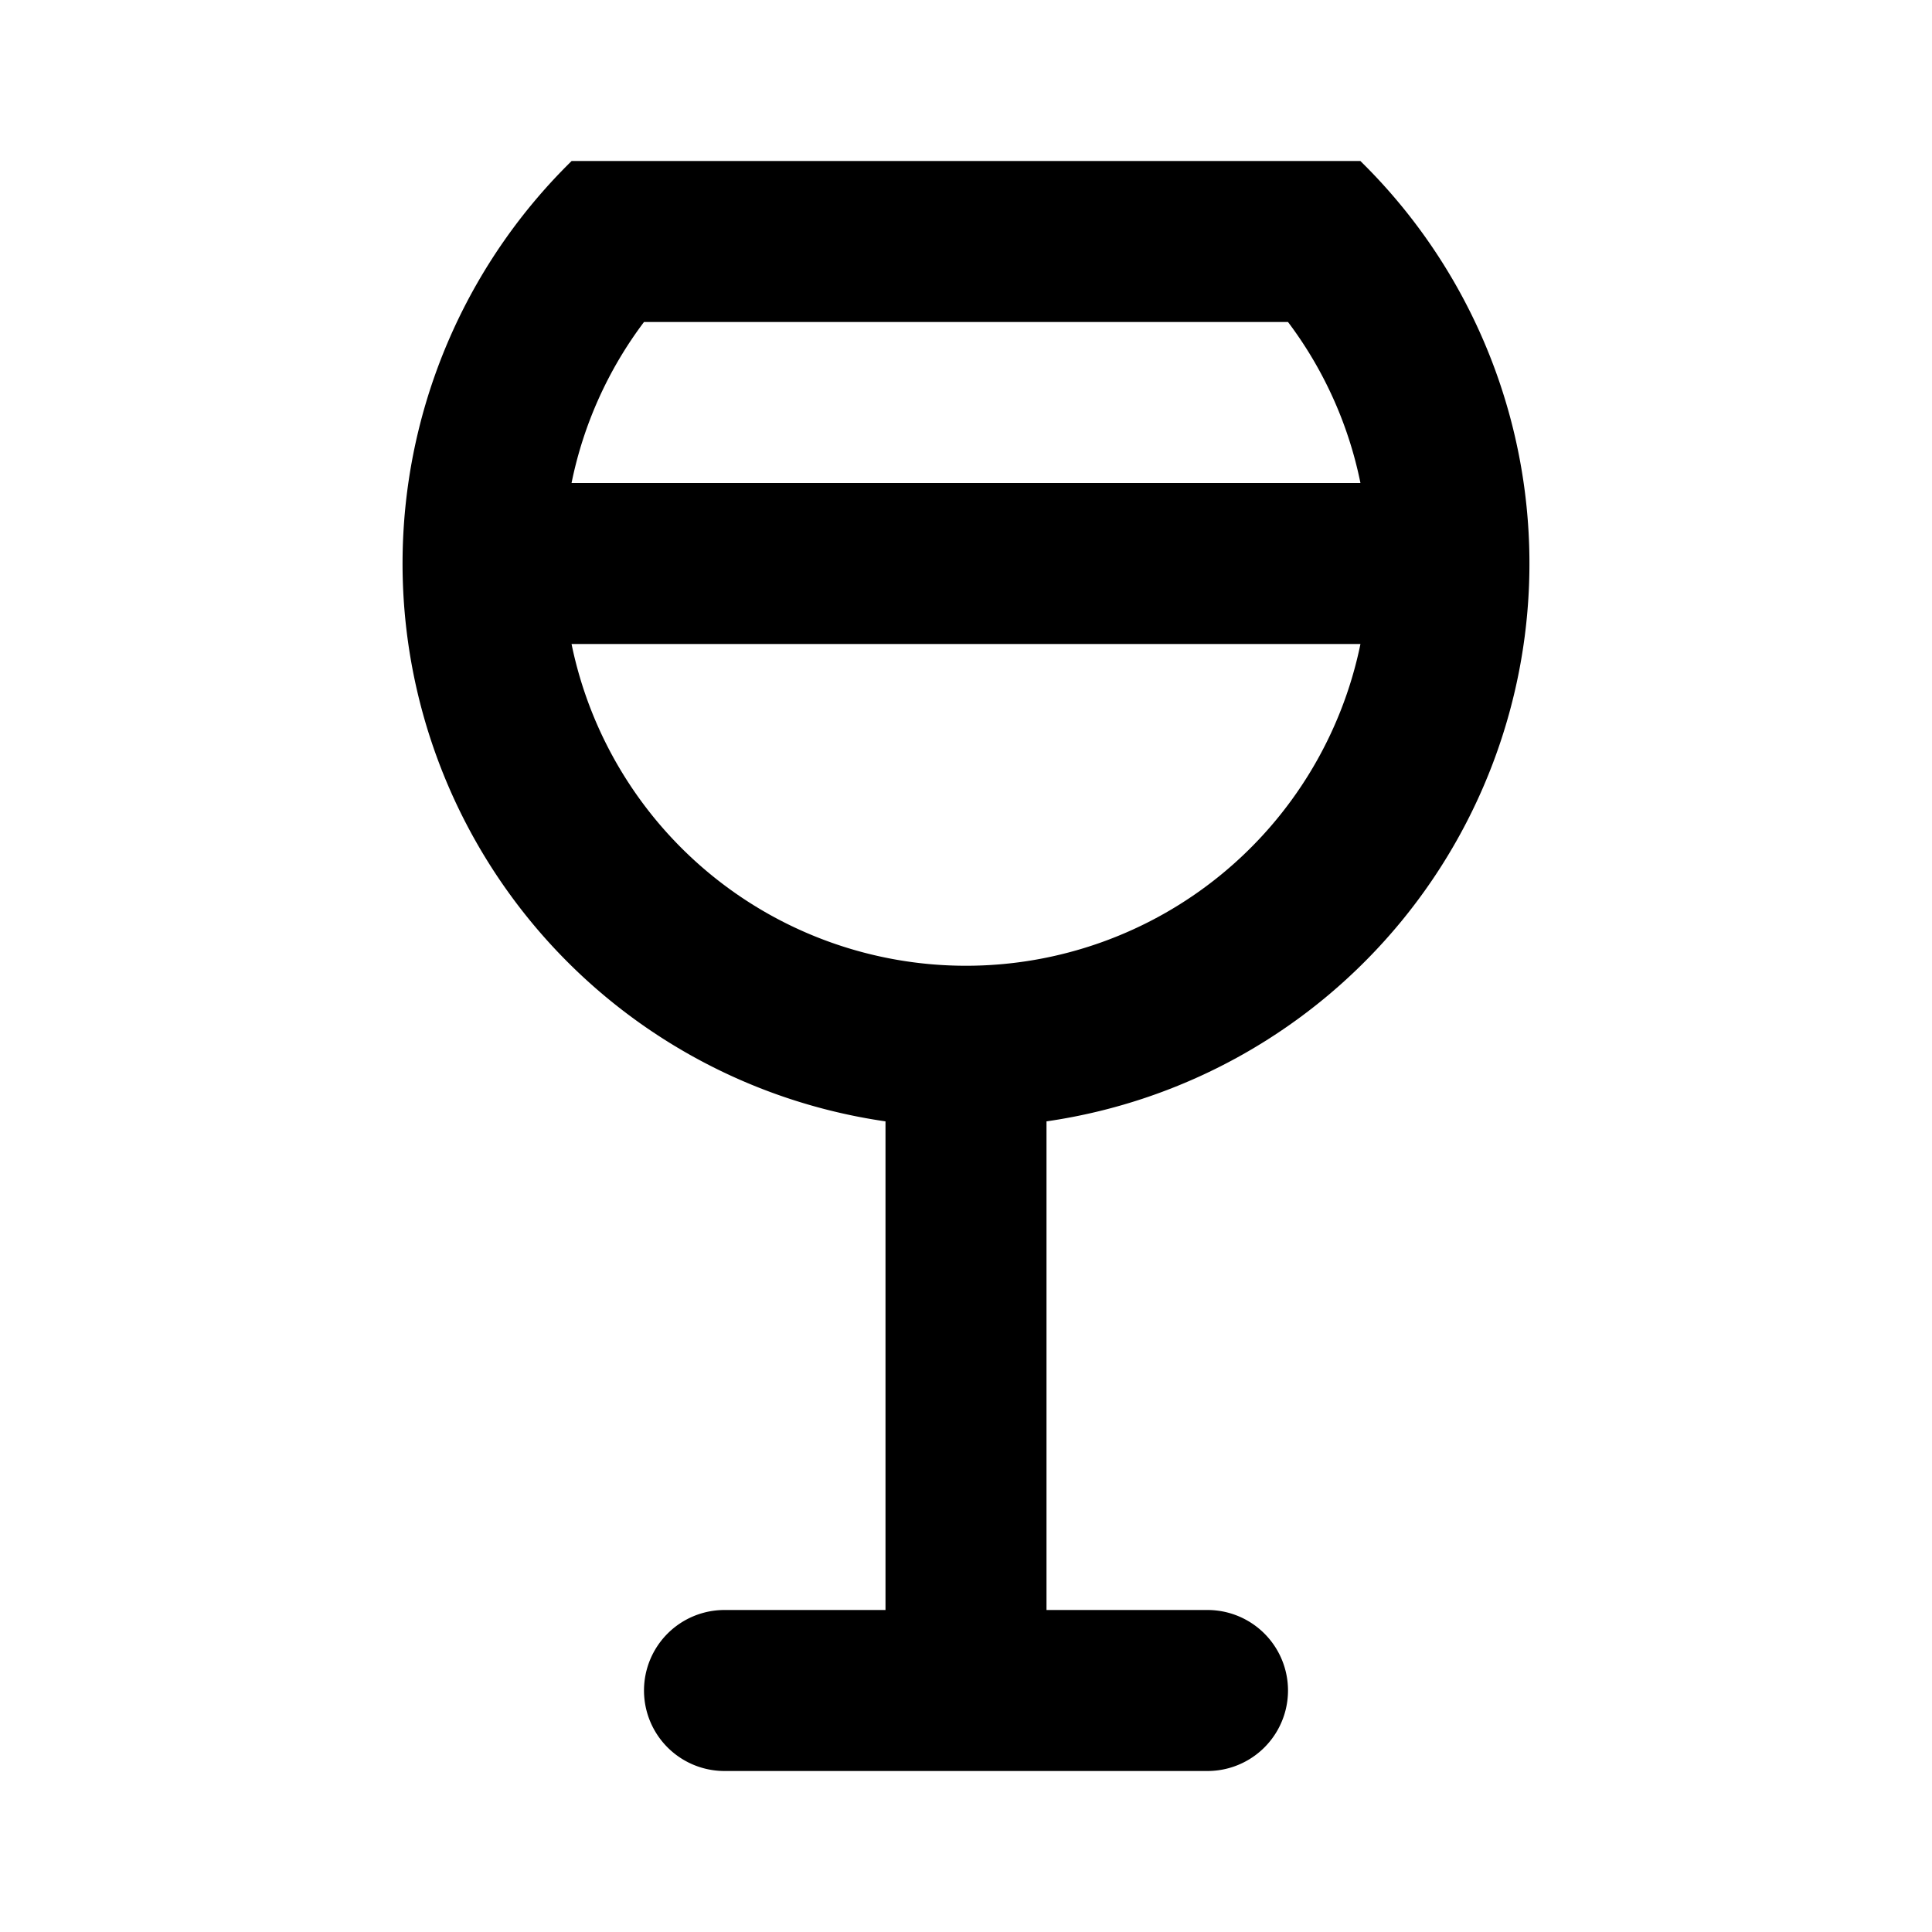 <?xml version="1.0" encoding="utf-8"?><!-- Uploaded to: SVG Repo, www.svgrepo.com, Generator: SVG Repo Mixer Tools -->
<svg fill="#000000" width="800px" height="800px" viewBox="-5 -2 24 24" xmlns="http://www.w3.org/2000/svg" preserveAspectRatio="xMinYMin" class="jam jam-glass-filled"><path d='M2.1 4h9.8a4.963 4.963 0 0 0-.9-2H3a4.963 4.963 0 0 0-.9 2zm9.8 2H2.1a5.002 5.002 0 0 0 9.8 0zM6 18v-6.07A7.002 7.002 0 0 1 2.101 0h9.798A7.002 7.002 0 0 1 8 11.93V18h2a1 1 0 0 1 0 2H4a1 1 0 0 1 0-2h2z'/></svg>